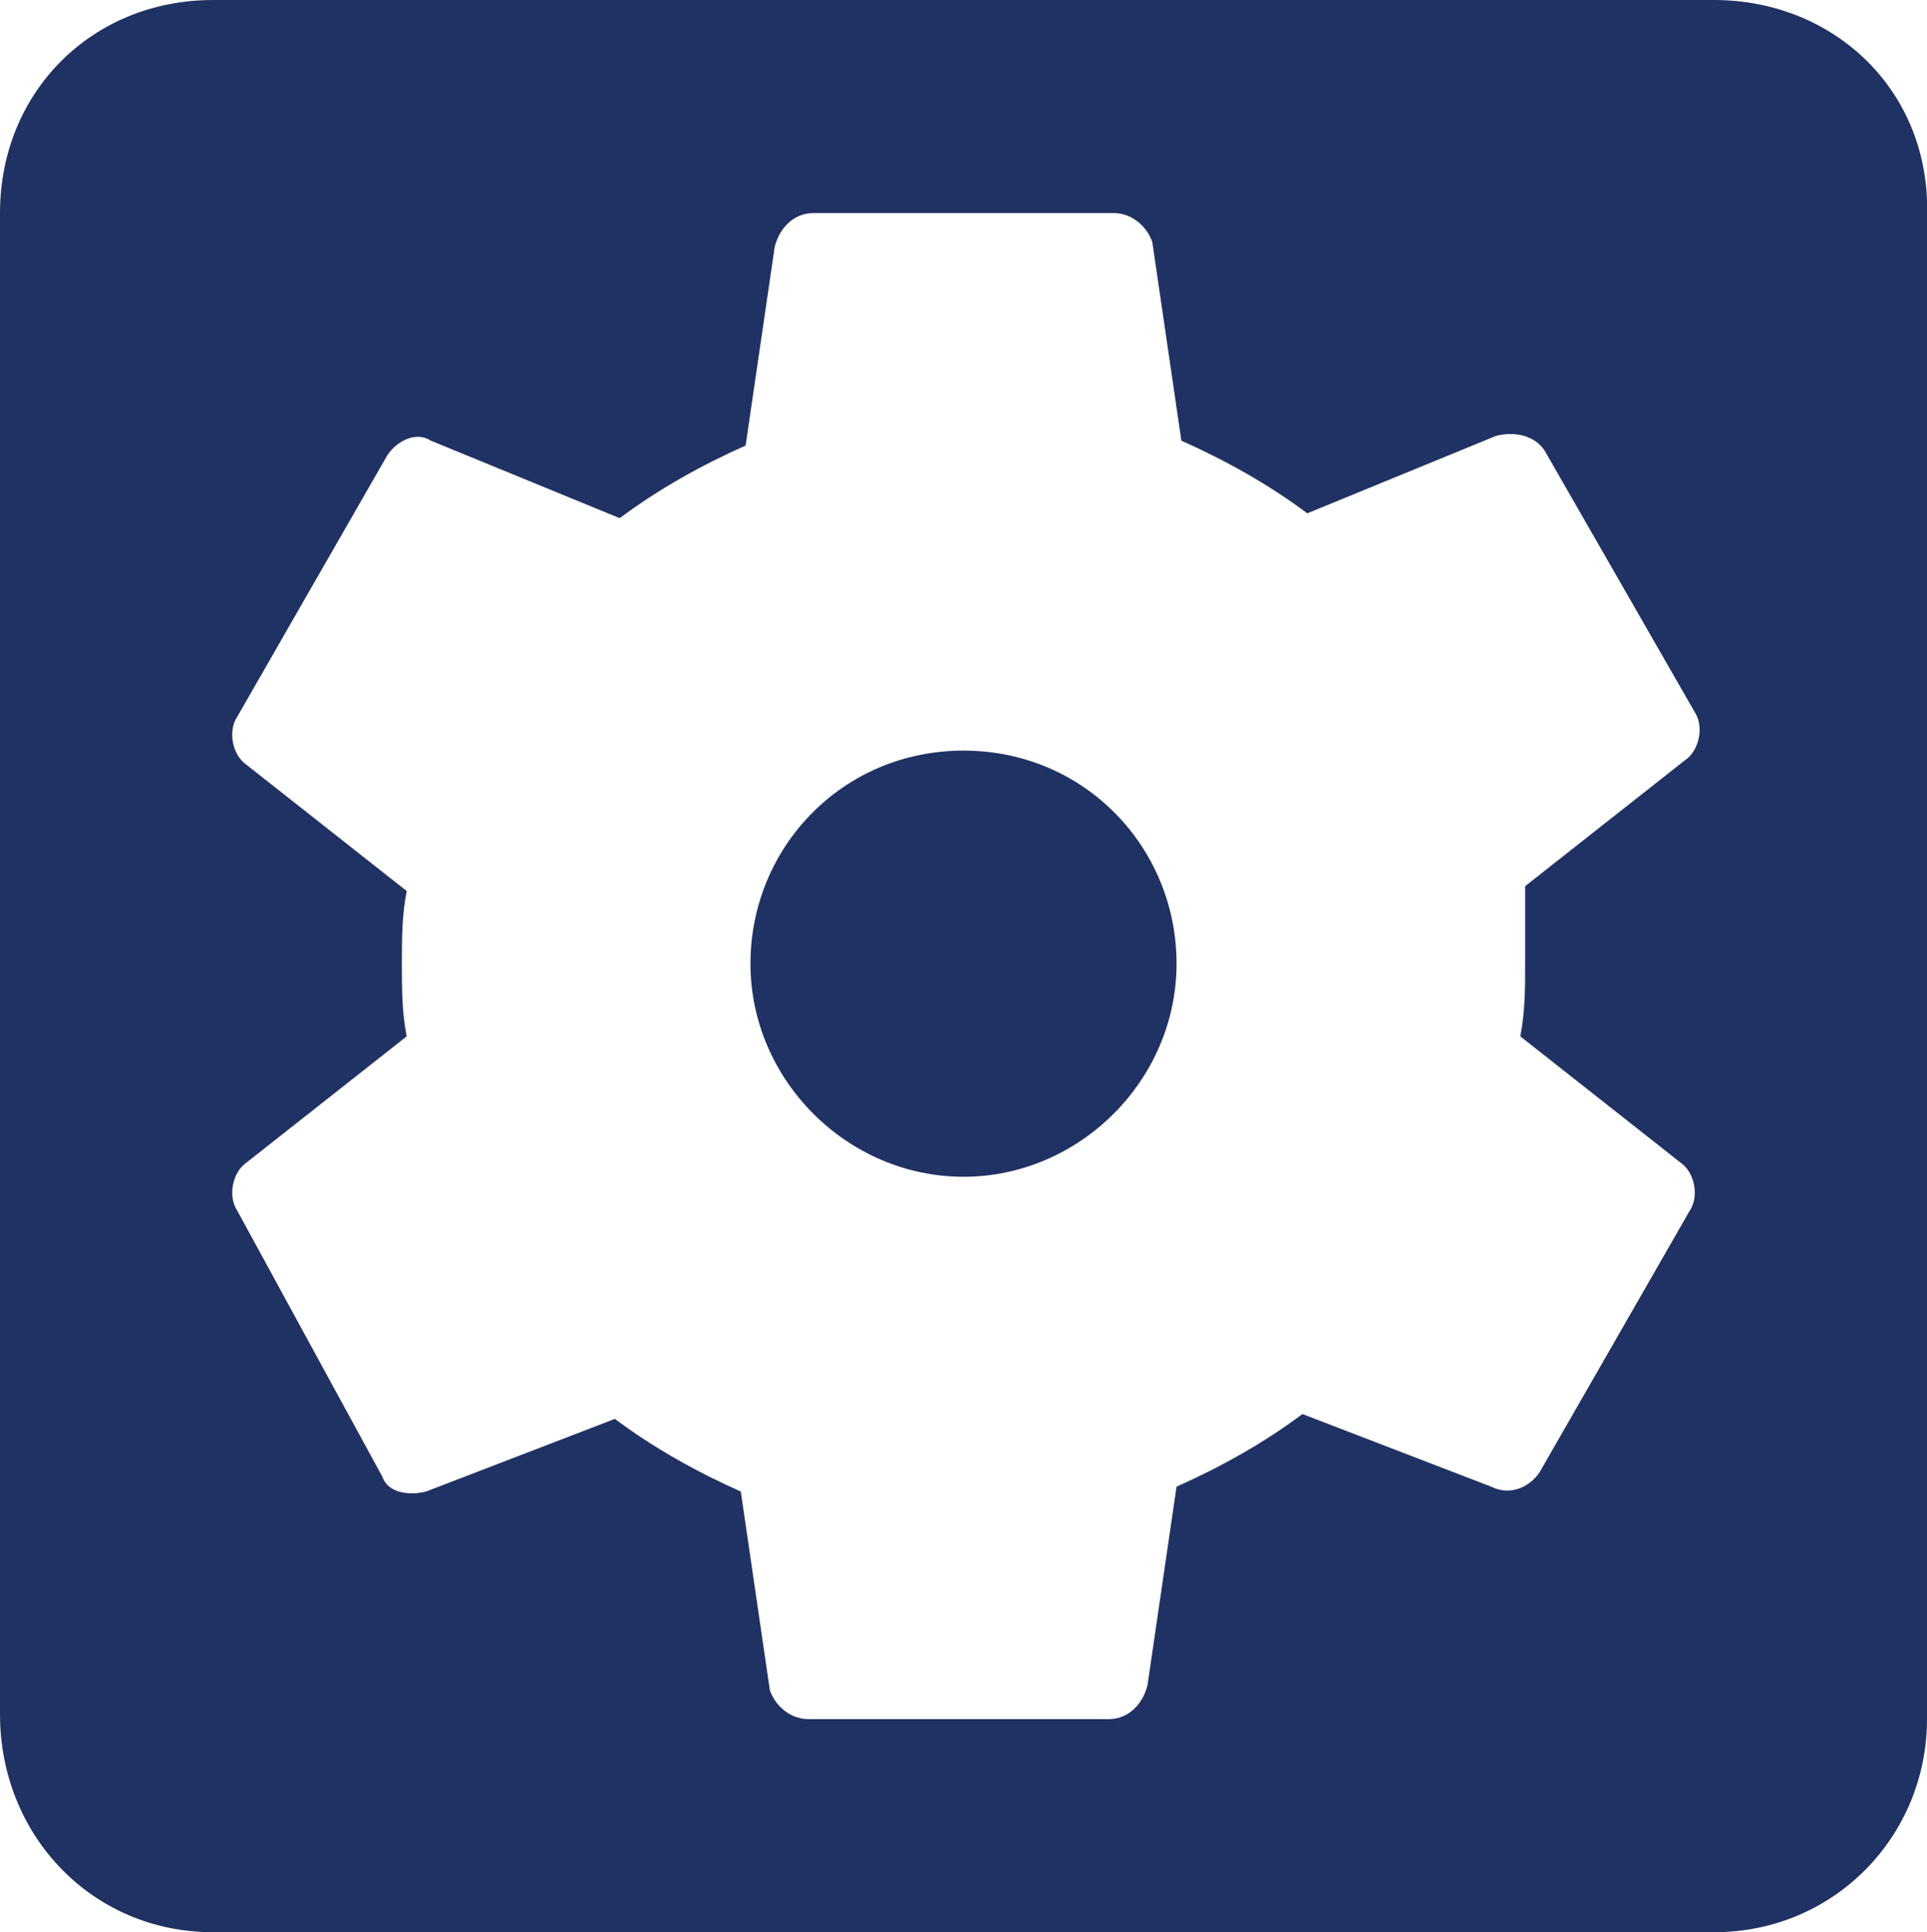 <?xml version="1.0" encoding="UTF-8"?>
<svg xmlns="http://www.w3.org/2000/svg" id="Lager_18" data-name="Lager 18" viewBox="0 0 39.8 39.9">
  <defs>
    <style>
      .cls-1 {
        fill: #203163;
        stroke-width: 0px;
      }
    </style>
  </defs>
  <path id="ic_settings_applications_24px" data-name="ic settings applications 24px" class="cls-1" d="m19.9,15.5c-2.5,0-4.4,2-4.4,4.4s2,4.4,4.4,4.4,4.4-2,4.4-4.4-1.9-4.4-4.4-4.4ZM35.4,0H4.4C1.9,0,0,1.9,0,4.4v31c0,2.5,1.9,4.5,4.4,4.5h31c2.5,0,4.4-2,4.4-4.4V4.5c.1-2.6-1.9-4.5-4.4-4.5Zm-3.9,19.9c0,.5,0,1-.1,1.5l3.3,2.6c.3.2.4.7.2,1l-3.1,5.4c-.2.3-.6.5-1,.3l-3.9-1.5c-.8.6-1.7,1.1-2.6,1.5l-.6,4.1c-.1.4-.4.7-.8.7h-6.2c-.4,0-.7-.3-.8-.6l-.6-4.1c-.9-.4-1.8-.9-2.6-1.5l-3.9,1.5c-.4.1-.8,0-.9-.3l-3-5.5c-.2-.3-.1-.8.2-1l3.3-2.6c-.1-.5-.1-1-.1-1.5s0-1,.1-1.5l-3.3-2.6c-.3-.2-.4-.7-.2-1l3.1-5.4c.2-.3.6-.5.9-.3l3.9,1.6c.8-.6,1.7-1.1,2.6-1.5l.6-4.1c.1-.4.4-.7.8-.7h6.2c.4,0,.7.3.8.6l.6,4.1c.9.4,1.8.9,2.6,1.5l3.9-1.6c.4-.1.8,0,1,.3l3.1,5.4c.2.3.1.8-.2,1l-3.3,2.6s0,1.6,0,1.6Z"></path>
</svg>
